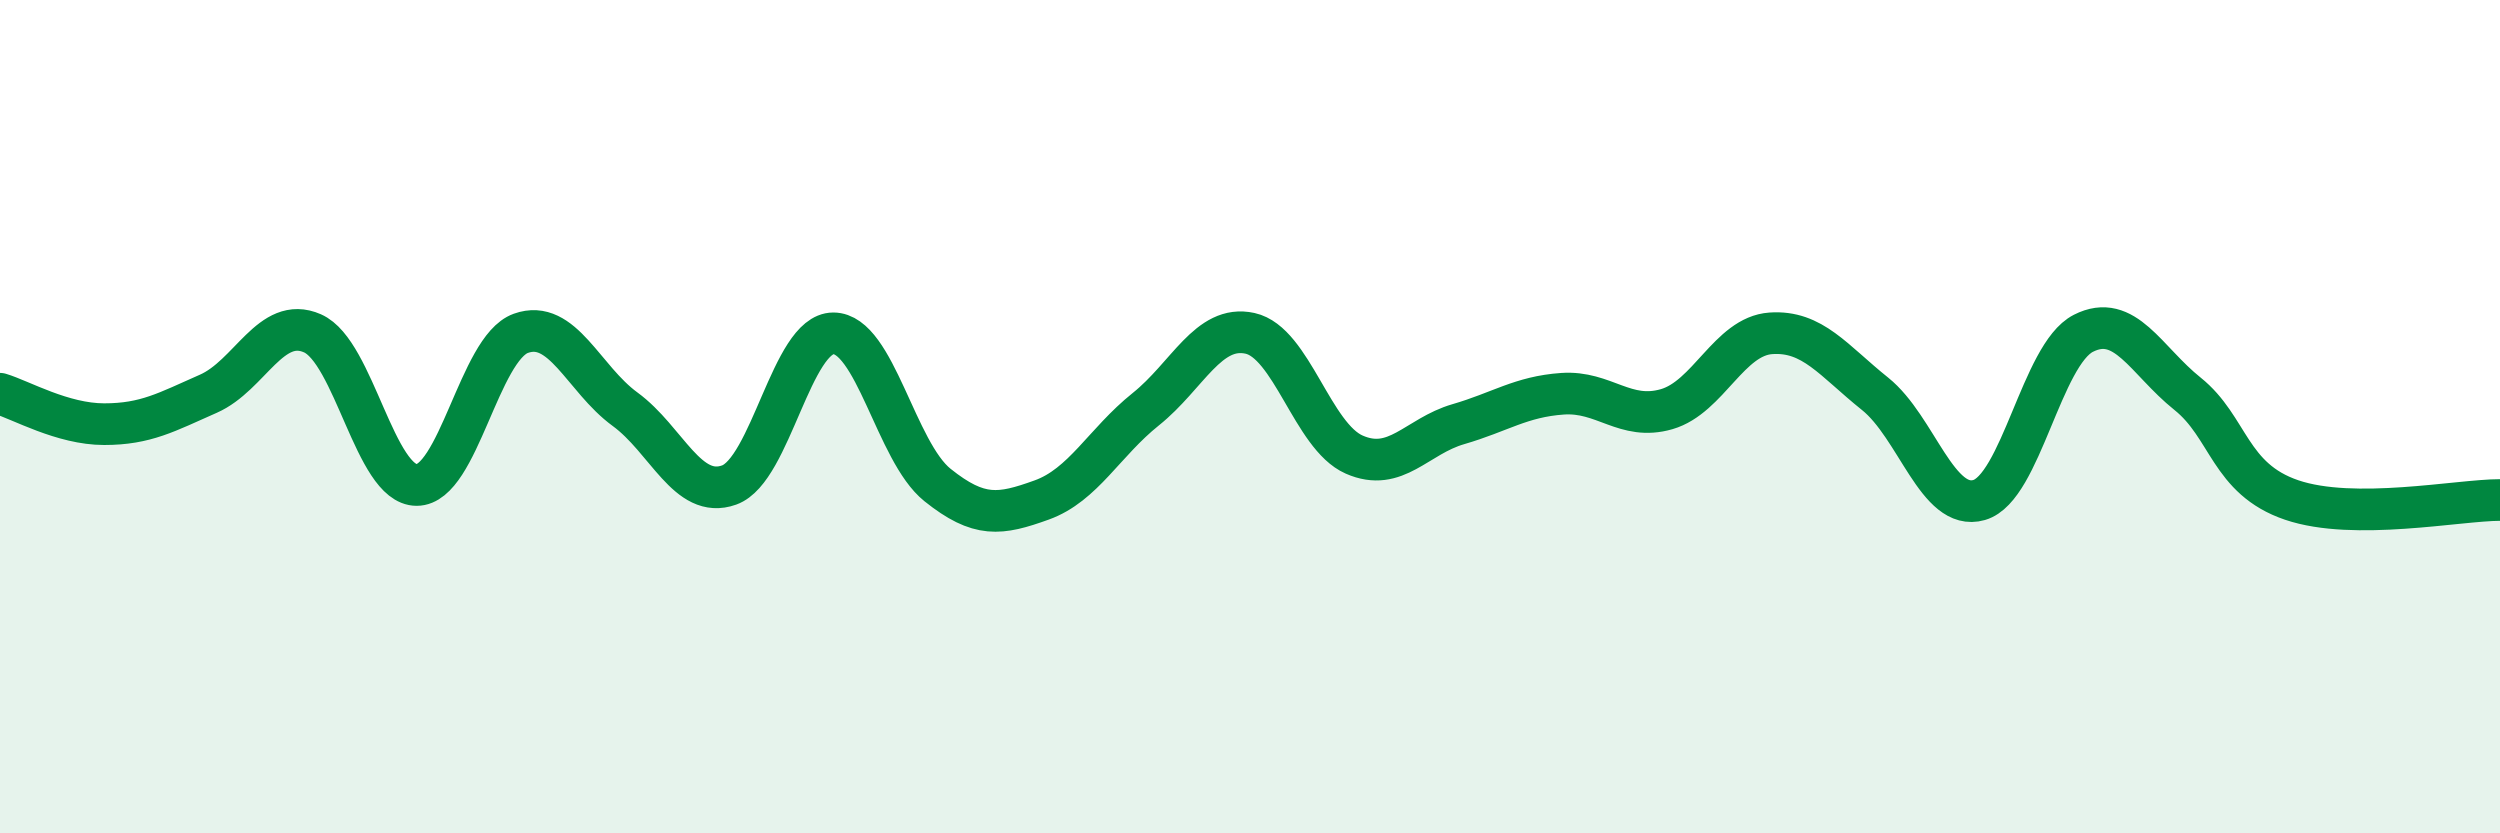 
    <svg width="60" height="20" viewBox="0 0 60 20" xmlns="http://www.w3.org/2000/svg">
      <path
        d="M 0,9.45 C 0.5,9.6 1.5,10.18 2.5,10.18 C 3.5,10.18 4,9.89 5,9.45 C 6,9.01 6.5,7.56 7.5,8 C 8.5,8.44 9,11.64 10,11.64 C 11,11.64 11.5,8.36 12.5,8 C 13.5,7.64 14,9.09 15,9.82 C 16,10.55 16.5,12 17.5,11.64 C 18.5,11.28 19,8 20,8 C 21,8 21.5,10.84 22.5,11.64 C 23.5,12.44 24,12.36 25,12 C 26,11.64 26.5,10.62 27.5,9.82 C 28.5,9.02 29,7.78 30,8 C 31,8.22 31.5,10.47 32.5,10.91 C 33.5,11.35 34,10.47 35,10.18 C 36,9.89 36.5,9.52 37.5,9.45 C 38.5,9.38 39,10.11 40,9.82 C 41,9.53 41.5,8.07 42.5,8 C 43.5,7.93 44,8.65 45,9.45 C 46,10.25 46.5,12.29 47.5,12 C 48.5,11.71 49,8.51 50,8 C 51,7.49 51.5,8.65 52.5,9.45 C 53.5,10.25 53.5,11.49 55,12 C 56.5,12.51 59,12 60,12L60 20L0 20Z"
        fill="#008740"
        opacity="0.1"
        stroke-linecap="round"
        stroke-linejoin="round"
      />
      <path
        d="M 0,9.45 C 0.5,9.6 1.5,10.18 2.5,10.18 C 3.5,10.18 4,9.89 5,9.45 C 6,9.01 6.5,7.56 7.5,8 C 8.5,8.44 9,11.64 10,11.64 C 11,11.64 11.5,8.36 12.5,8 C 13.5,7.64 14,9.09 15,9.82 C 16,10.55 16.5,12 17.5,11.64 C 18.5,11.28 19,8 20,8 C 21,8 21.5,10.84 22.5,11.64 C 23.5,12.44 24,12.36 25,12 C 26,11.64 26.5,10.62 27.5,9.82 C 28.5,9.02 29,7.78 30,8 C 31,8.22 31.5,10.47 32.5,10.91 C 33.5,11.35 34,10.47 35,10.18 C 36,9.89 36.5,9.52 37.5,9.45 C 38.5,9.38 39,10.11 40,9.82 C 41,9.53 41.5,8.07 42.5,8 C 43.5,7.93 44,8.65 45,9.45 C 46,10.25 46.5,12.29 47.5,12 C 48.5,11.71 49,8.51 50,8 C 51,7.49 51.5,8.65 52.5,9.45 C 53.5,10.25 53.5,11.49 55,12 C 56.5,12.51 59,12 60,12"
        stroke="#008740"
        stroke-width="1"
        fill="none"
        stroke-linecap="round"
        stroke-linejoin="round"
      />
    </svg>
  